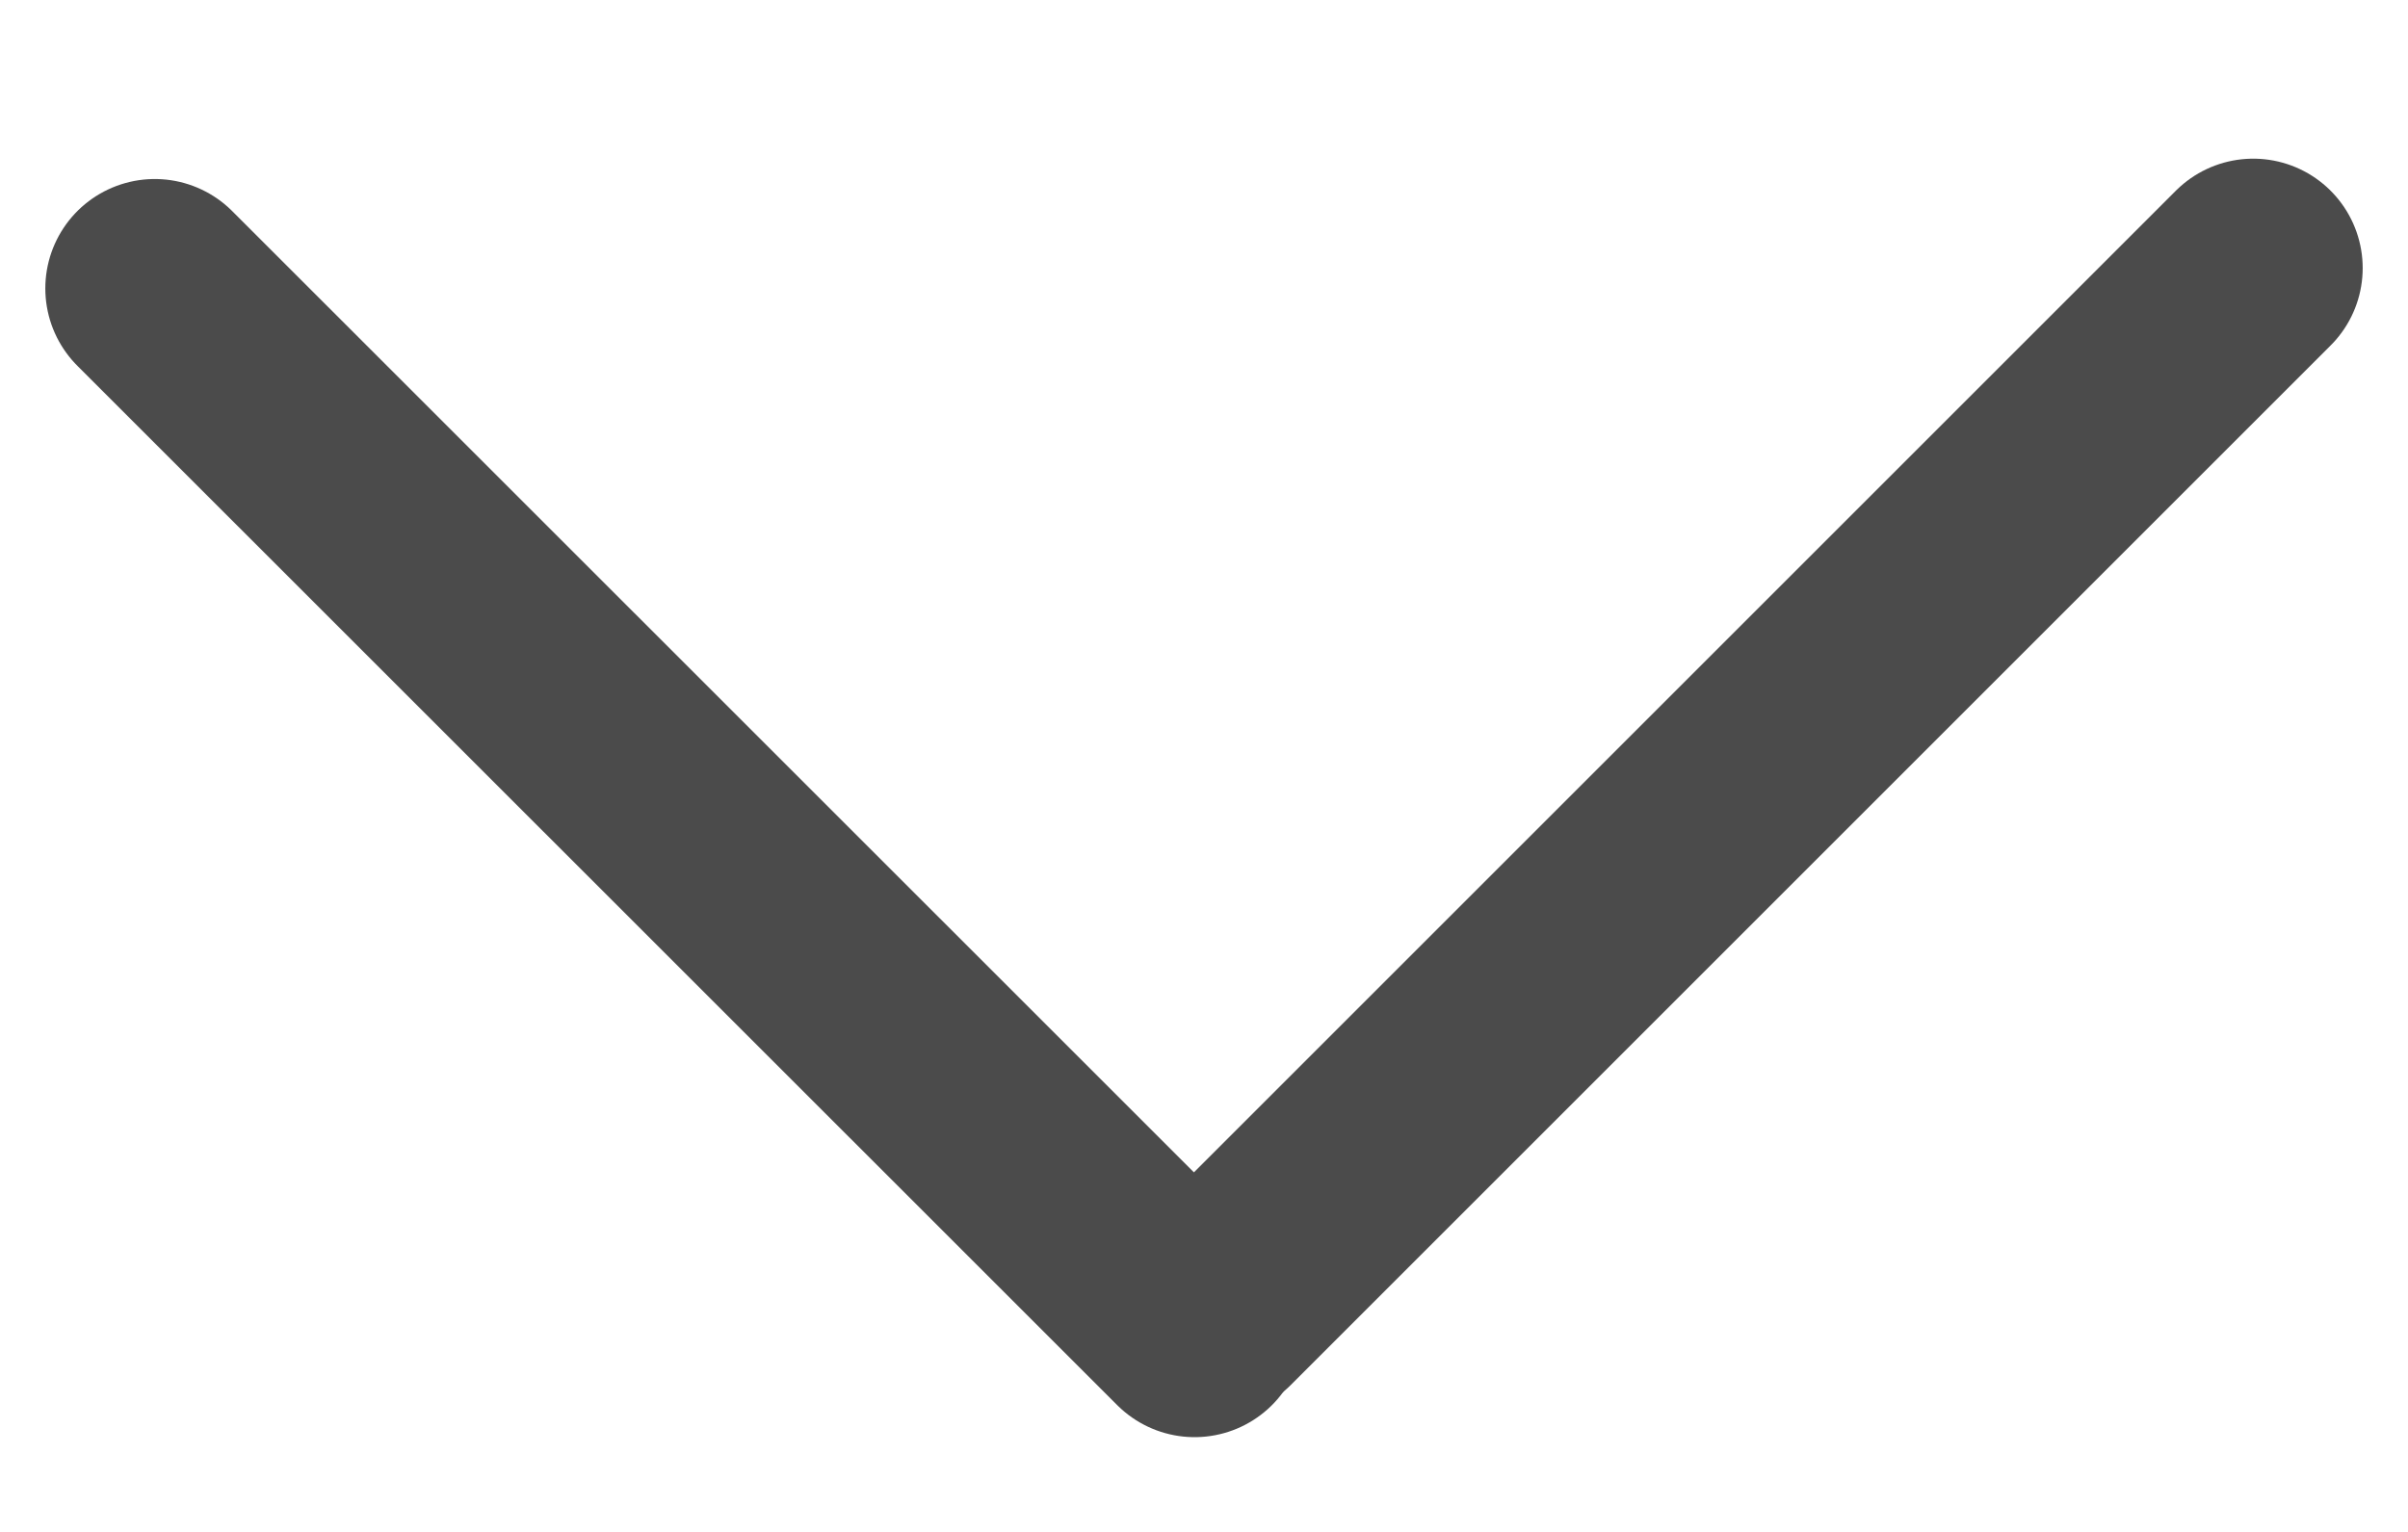 <svg width="11" height="7" viewBox="0 0 11 7" fill="none" xmlns="http://www.w3.org/2000/svg">
<line x1="5.543" y1="5.975" x2="10.293" y2="1.225" stroke="#4B4B4B" stroke-linecap="round"/>
<line x1="0.707" y1="1.318" x2="5.457" y2="6.067" stroke="#4B4B4B" stroke-linecap="round"/>
</svg>
